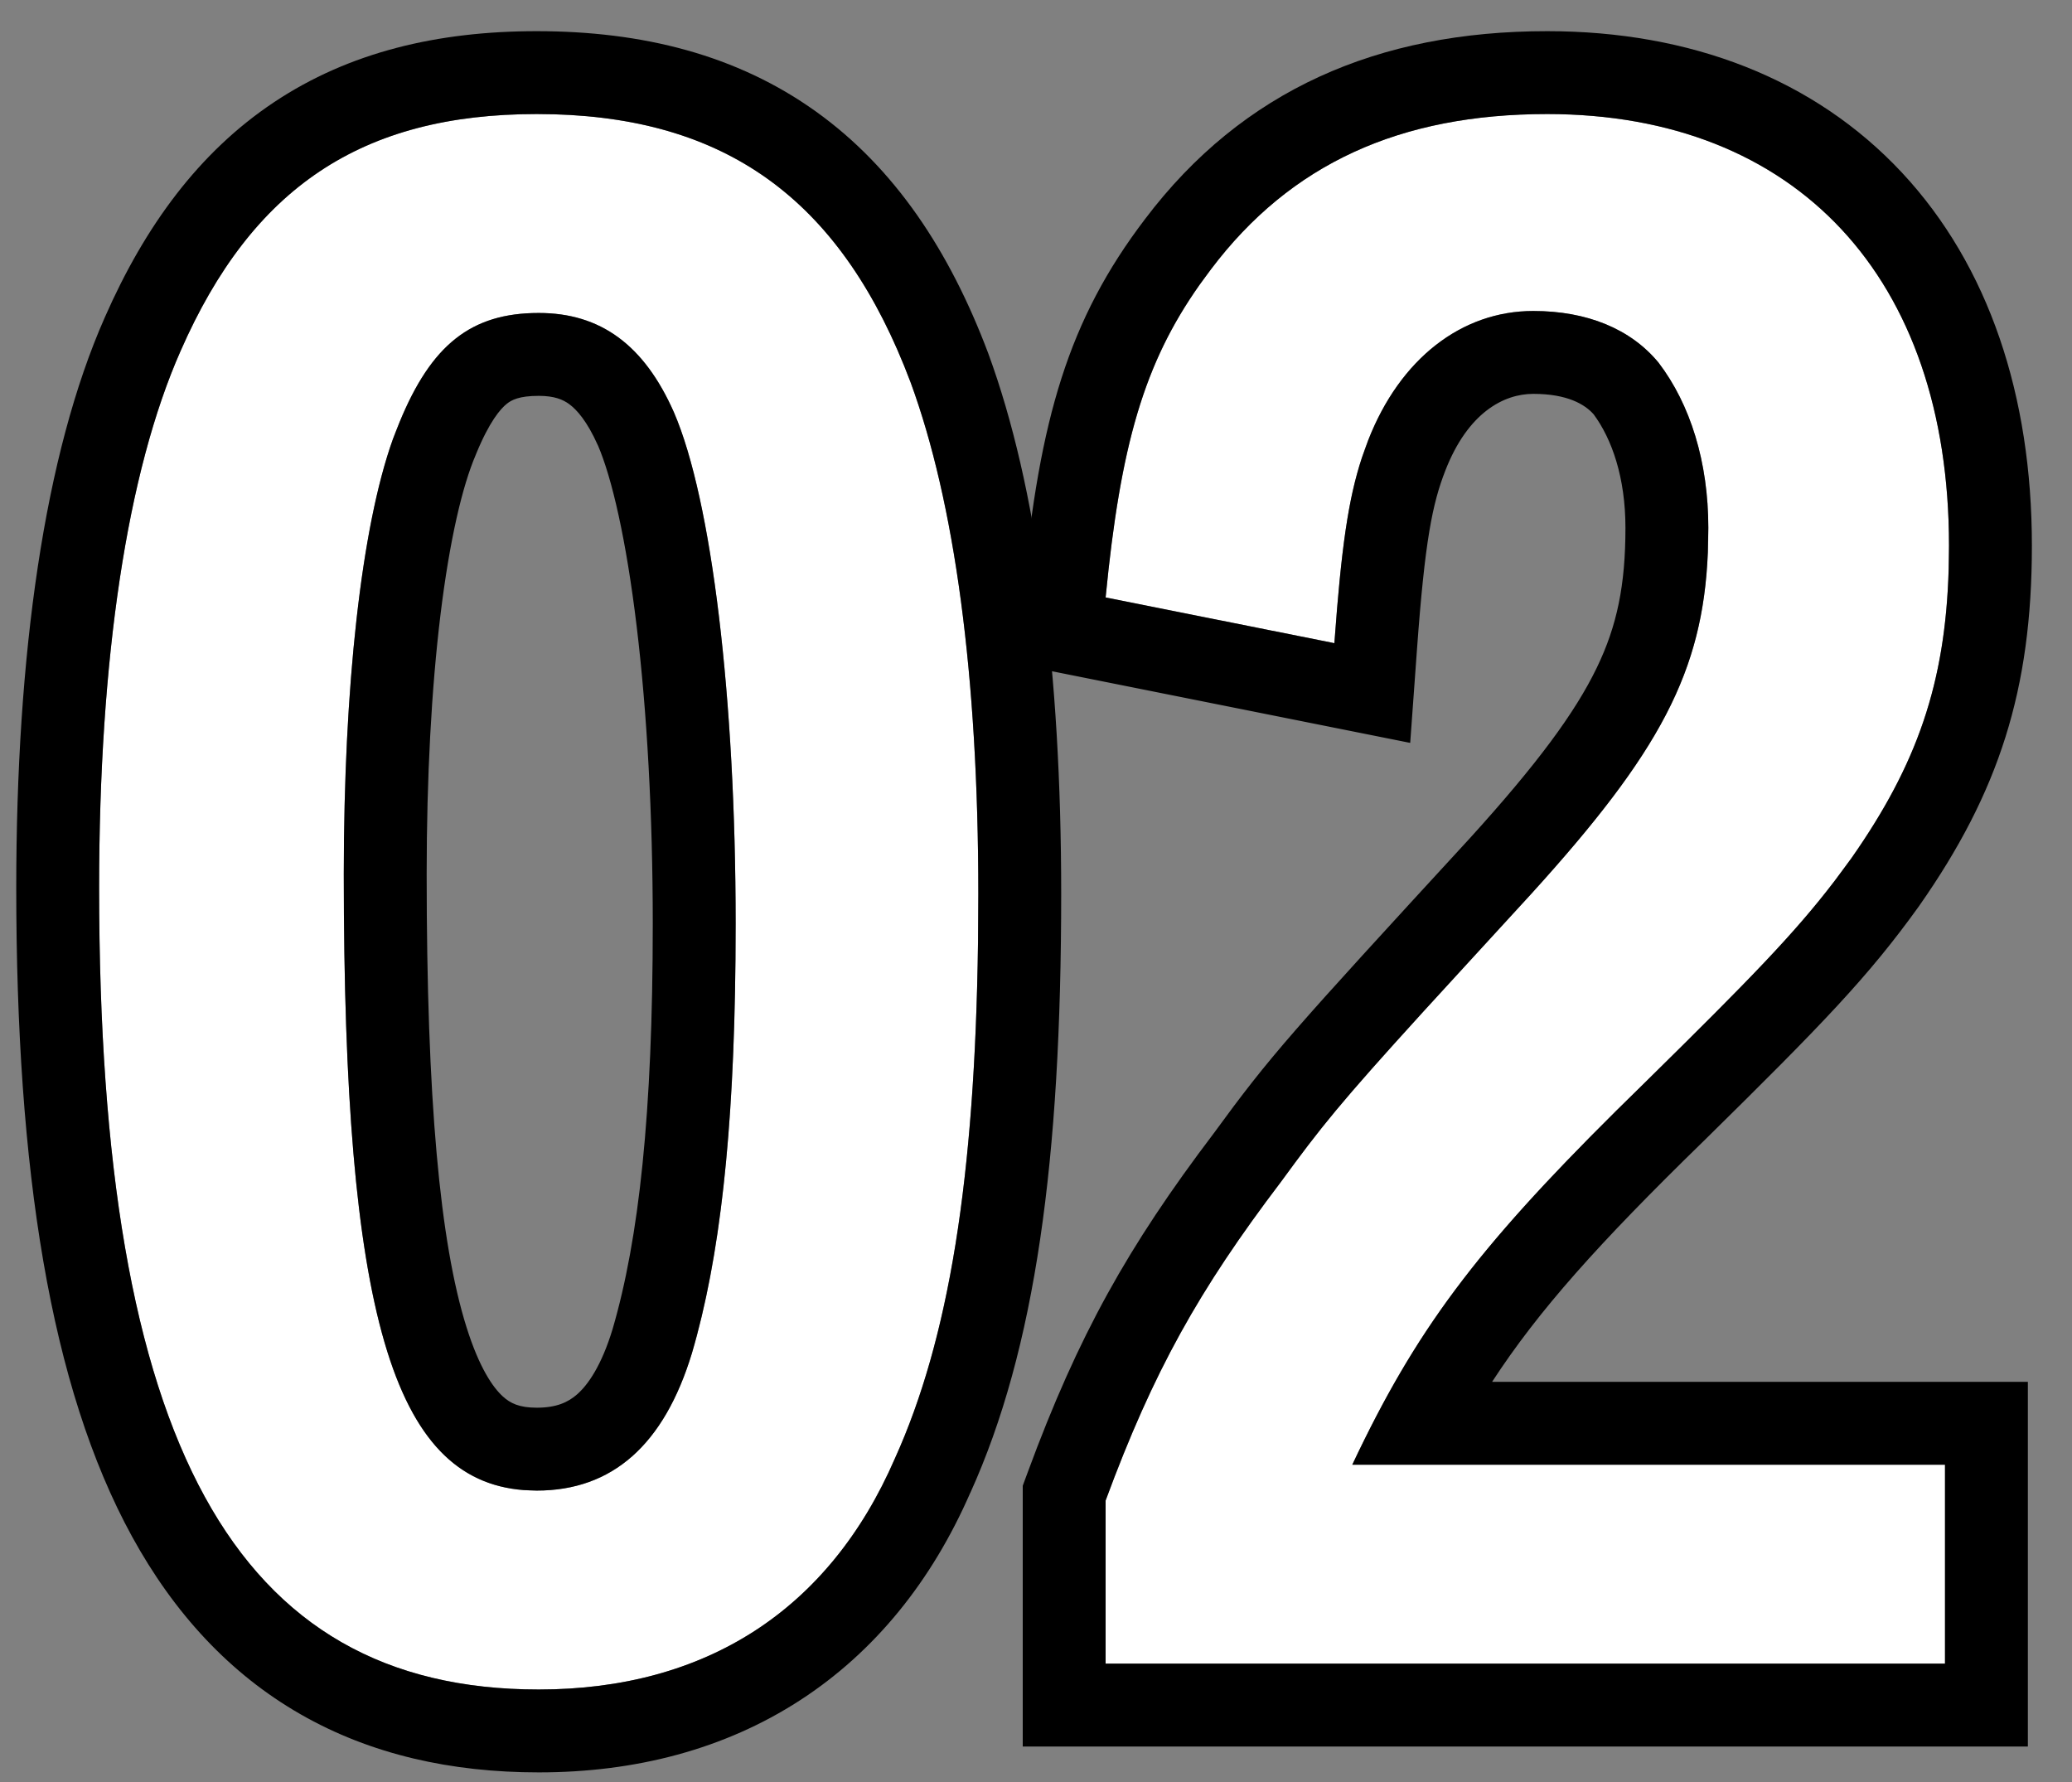 <svg width="50" height="43" viewBox="0 0 50 43" fill="none" xmlns="http://www.w3.org/2000/svg">
<rect x="0" y="0" width="50" height="43" fill="#808080" stroke="none"/>
<path d="M46.936 35.344V40.144H26.68V36.208C27.832 33.088 28.936 31.12 30.904 28.528C32.2 26.752 32.584 26.32 36.952 21.568C40.264 17.92 41.224 15.952 41.224 12.736C41.224 11.152 40.792 9.76 40.024 8.752C39.352 7.936 38.296 7.504 37 7.504C35.272 7.504 33.784 8.656 33.016 10.624C32.584 11.728 32.392 12.88 32.2 15.52L26.68 14.416C27.064 10.48 27.688 8.512 29.224 6.496C31.144 3.952 33.784 2.752 37.336 2.752C43.336 2.752 47.032 6.688 47.032 13.168C47.032 16.24 46.36 18.304 44.68 20.704C43.576 22.24 42.616 23.248 39.688 26.128C35.8 29.92 34.264 31.888 32.632 35.344H46.936Z" fill="white"/>
<path d="M23.608 21.568C23.608 27.904 22.984 32.128 21.592 35.2C20.008 38.848 17.032 40.768 13 40.768C5.656 40.768 2.392 34.816 2.392 21.424C2.392 15.904 3.064 11.392 4.36 8.464C6.088 4.528 8.728 2.752 12.952 2.752C17.464 2.752 20.296 4.768 21.976 9.232C23.032 12.112 23.608 16.288 23.608 21.568ZM12.952 35.968C14.776 35.968 16.024 34.864 16.696 32.656C17.416 30.208 17.752 26.944 17.752 22.288C17.752 16.864 17.176 12.064 16.264 9.952C15.544 8.32 14.488 7.552 13 7.552C11.368 7.552 10.408 8.32 9.64 10.192C8.776 12.208 8.296 16.288 8.296 21.088C8.296 31.984 9.544 35.968 12.952 35.968Z" fill="white"/>
<path d="M39.224 12.736C39.224 11.522 38.897 10.594 38.457 9.998C38.246 9.759 37.825 9.504 37 9.504C36.291 9.504 35.425 9.951 34.879 11.352C34.566 12.152 34.385 13.041 34.194 15.665L34.03 17.926L24.514 16.023L24.689 14.222C25.09 10.113 25.776 7.721 27.633 5.284C29.985 2.173 33.255 0.752 37.336 0.752C40.788 0.752 43.78 1.898 45.897 4.166C47.997 6.418 49.032 9.555 49.032 13.168C49.032 16.65 48.234 19.114 46.318 21.851L46.312 21.861L46.304 21.871C45.087 23.564 44.01 24.682 41.091 27.554L41.084 27.56C38.571 30.011 37.129 31.619 36.006 33.344H48.935V42.144H24.68V35.851L24.804 35.516C26.022 32.215 27.22 30.077 29.288 27.349C30.663 25.465 31.127 24.95 35.48 20.215C37.096 18.433 38.005 17.202 38.53 16.118C39.025 15.096 39.224 14.111 39.224 12.736ZM41.213 13.325C41.095 16.205 40.057 18.148 36.952 21.568L34.347 24.41C32.335 26.62 31.876 27.196 30.904 28.528C28.936 31.12 27.832 33.088 26.68 36.208V40.144H46.935V35.344H32.632C34.162 32.104 35.608 30.172 38.986 26.818L39.688 26.128C42.25 23.608 43.305 22.521 44.269 21.26L44.68 20.704C46.255 18.454 46.944 16.499 47.024 13.732L47.032 13.168C47.032 6.688 43.336 2.752 37.336 2.752C33.784 2.752 31.144 3.952 29.224 6.496L28.946 6.874C27.611 8.766 27.04 10.726 26.68 14.416L32.2 15.52C32.368 13.21 32.536 12.039 32.865 11.043L33.016 10.624C33.784 8.656 35.272 7.504 37 7.504C38.296 7.504 39.352 7.936 40.024 8.752C40.792 9.76 41.224 11.152 41.224 12.736L41.213 13.325Z" fill="black"/>
<path d="M0.392 21.424C0.392 15.806 1.067 10.963 2.531 7.654C3.501 5.449 4.804 3.672 6.61 2.468C8.424 1.259 10.556 0.752 12.952 0.752C15.512 0.752 17.787 1.328 19.691 2.692C21.586 4.05 22.914 6.046 23.848 8.527L23.851 8.535L23.854 8.544C25.025 11.74 25.608 16.183 25.608 21.568C25.608 27.982 24.986 32.555 23.414 36.025L23.413 36.024C22.486 38.146 21.113 39.858 19.301 41.031C17.483 42.208 15.34 42.768 13 42.768C10.891 42.768 8.951 42.339 7.25 41.364C5.544 40.386 4.204 38.931 3.188 37.08C1.203 33.46 0.392 28.201 0.392 21.424ZM8.296 21.088C8.296 16.588 8.718 12.721 9.482 10.594L9.64 10.192C10.408 8.32 11.368 7.552 13 7.552C14.488 7.552 15.544 8.32 16.264 9.952C17.176 12.064 17.752 16.864 17.752 22.288L17.748 23.145C17.709 27.349 17.371 30.361 16.696 32.656C16.024 34.864 14.776 35.968 12.952 35.968V33.968C13.426 33.968 13.708 33.839 13.931 33.642C14.191 33.411 14.514 32.954 14.782 32.073C15.418 29.901 15.752 26.867 15.752 22.288C15.752 19.642 15.611 17.167 15.364 15.117C15.111 13.016 14.765 11.526 14.428 10.745H14.427C14.164 10.155 13.913 9.882 13.737 9.753C13.585 9.641 13.377 9.552 13 9.552C12.522 9.552 12.343 9.655 12.234 9.74C12.076 9.865 11.811 10.17 11.49 10.951L11.484 10.966L11.479 10.979C11.159 11.725 10.85 13.025 10.629 14.838C10.413 16.612 10.296 18.749 10.296 21.088C10.296 26.537 10.617 29.98 11.255 32.017C11.567 33.014 11.899 33.483 12.135 33.697C12.316 33.862 12.531 33.968 12.952 33.968V35.968L12.639 35.956C9.467 35.712 8.296 31.643 8.296 21.088ZM2.392 21.424C2.392 34.816 5.656 40.768 13 40.768C17.032 40.768 20.008 38.848 21.592 35.2C22.897 32.32 23.527 28.427 23.601 22.731L23.608 21.568C23.608 16.288 23.032 12.112 21.976 9.232C20.348 4.908 17.64 2.88 13.37 2.758L12.952 2.752C8.728 2.752 6.088 4.528 4.36 8.464C3.064 11.392 2.392 15.904 2.392 21.424Z" fill="black"/>
</svg>
